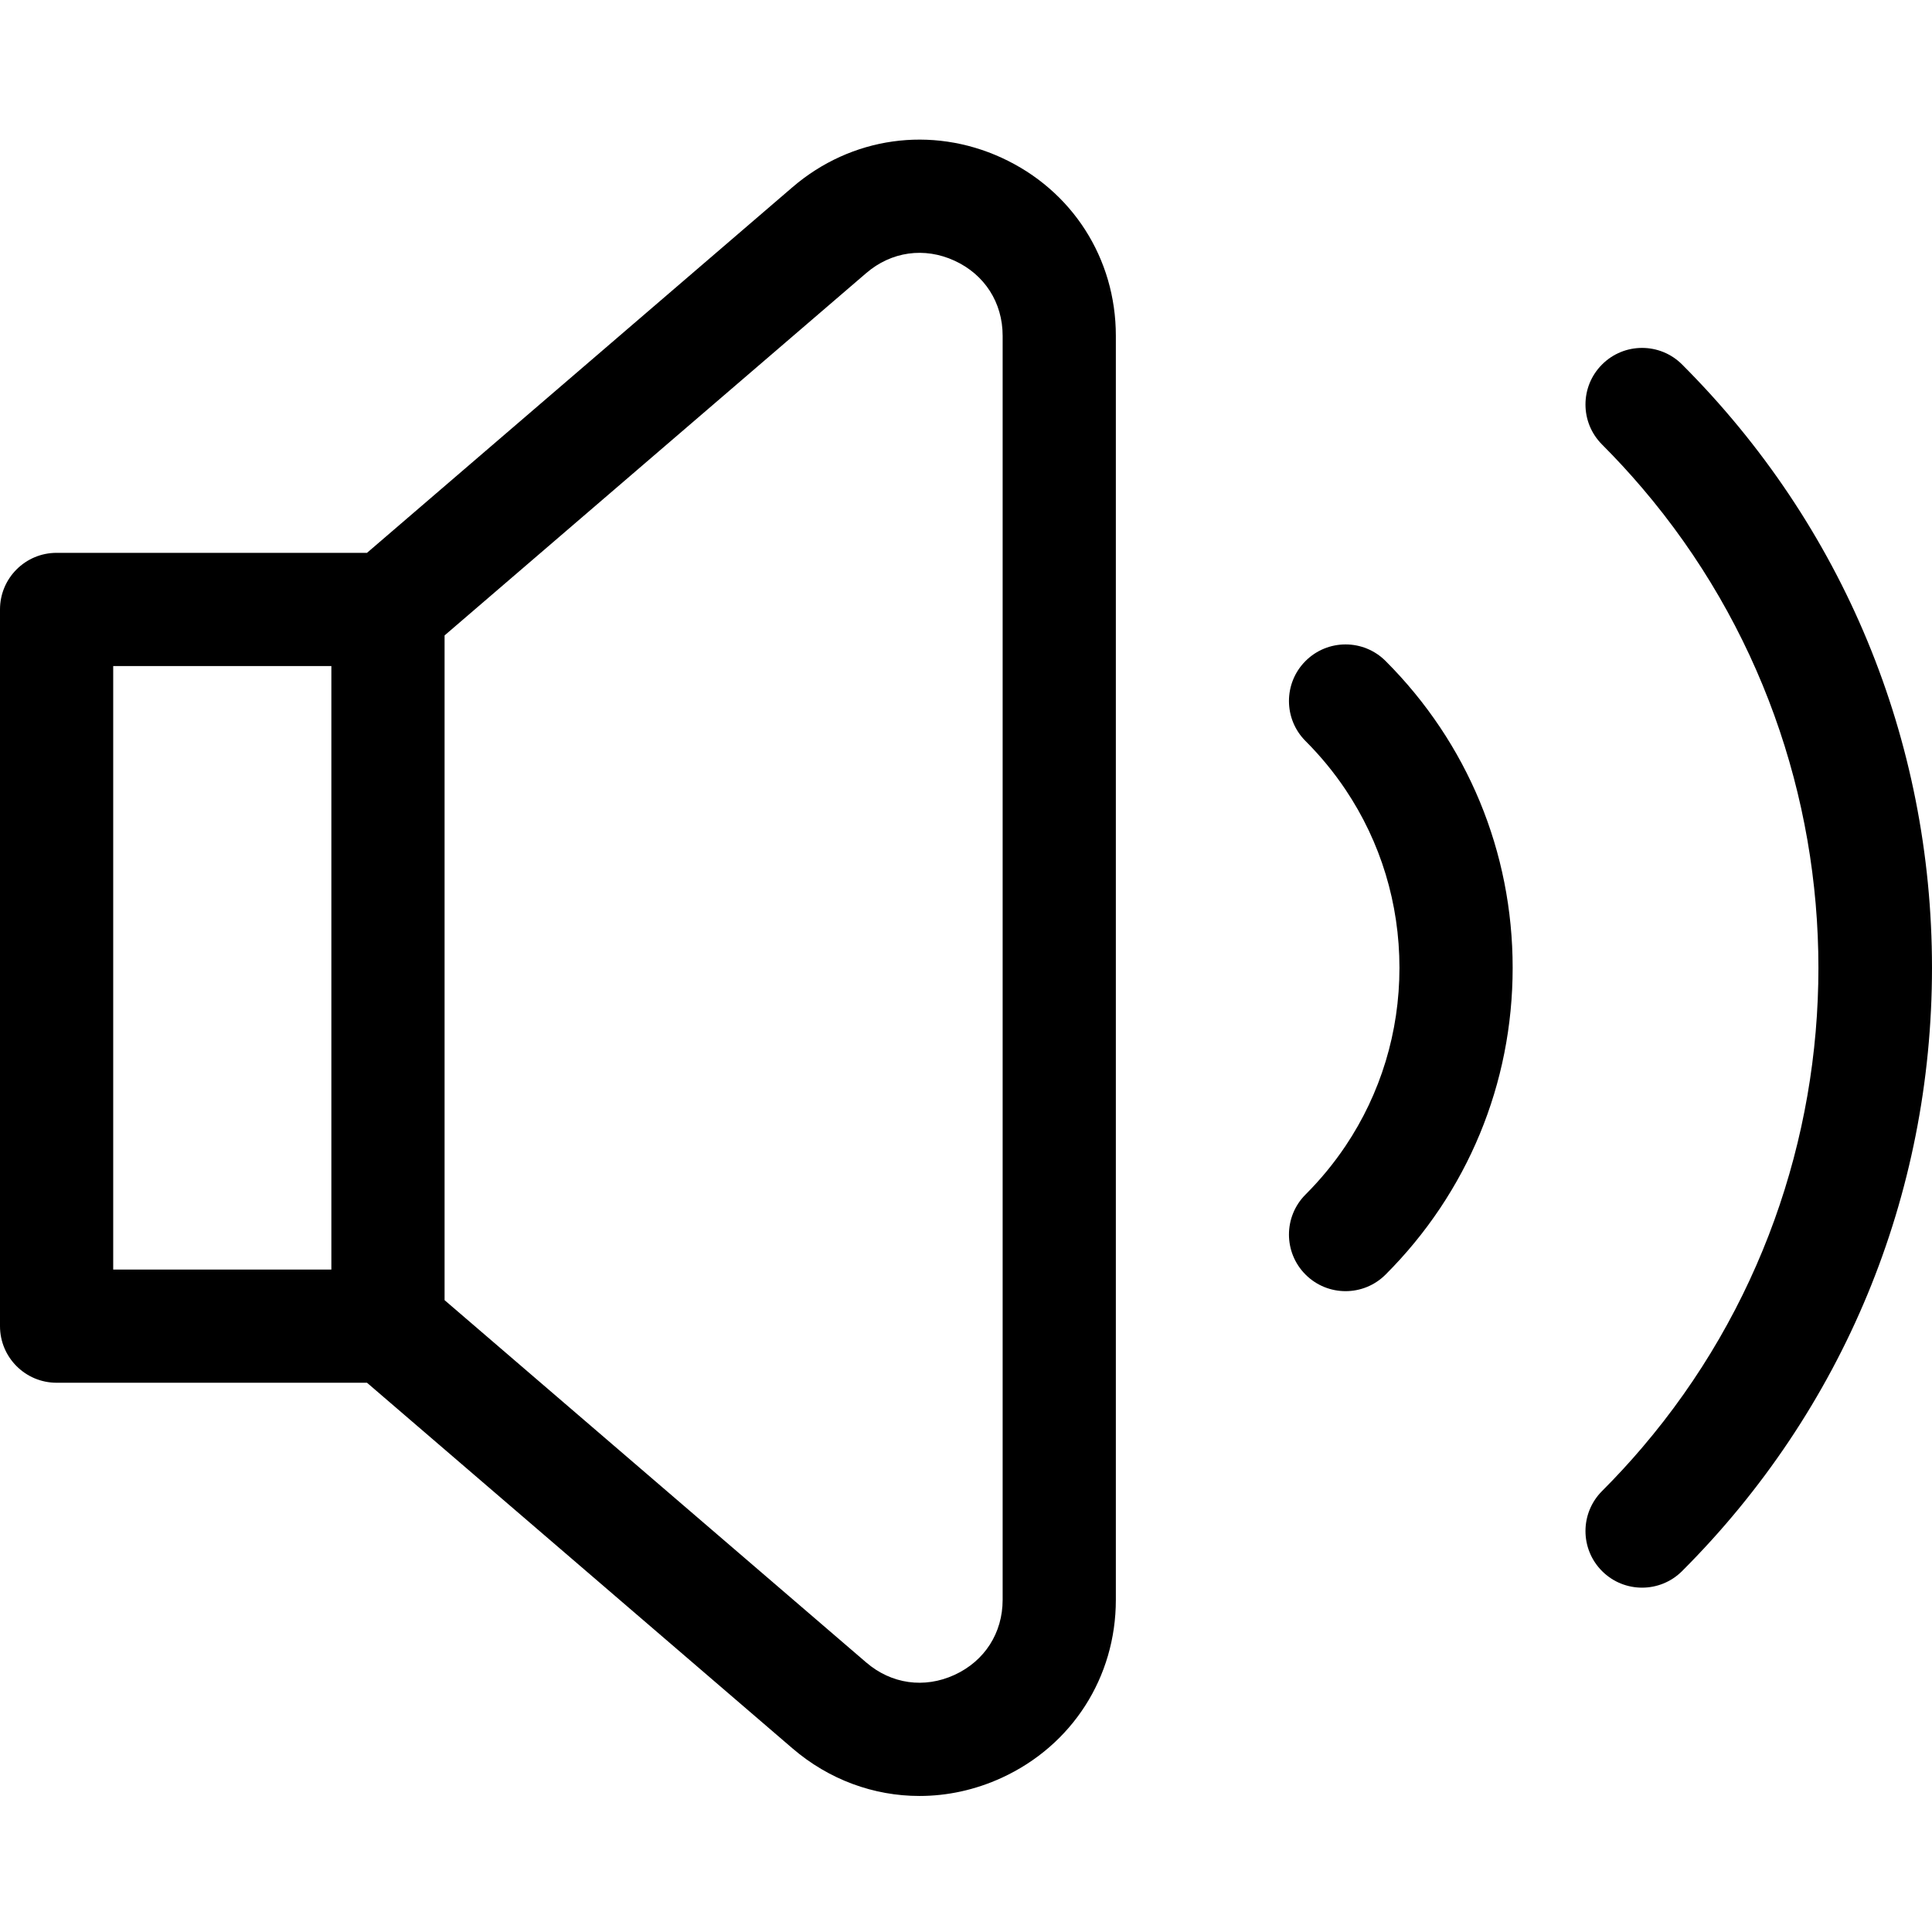 <svg height="512pt" viewBox="0 -37 512 512" width="512pt" xmlns="http://www.w3.org/2000/svg"><path d="m345.98 138.172c-5.855 5.855-5.855 15.355 0 21.211 3.992 3.992 7.535 8.309 10.609 12.895 9.289 13.852 14.281 30.141 14.281 47.195 0 17.055-4.992 33.344-14.281 47.199-3.074 4.582-6.617 8.898-10.609 12.891-5.855 5.859-5.855 15.355 0 21.211 2.93 2.93 6.77 4.395 10.609 4.395 3.836 0 7.676-1.465 10.605-4.395 21.715-21.715 33.676-50.59 33.676-81.301 0-30.711-11.961-59.586-33.676-81.305-5.855-5.855-15.355-5.855-21.215.004zm0 0"/><path d="m445.773 59.594c-5.855-5.859-15.355-5.859-21.211 0-5.859 5.855-5.859 15.352 0 21.211 3.715 3.719 7.25 7.555 10.605 11.488 62.312 73.031 62.312 181.332 0 254.363-3.355 3.934-6.891 7.77-10.605 11.484-5.859 5.859-5.859 15.355 0 21.215 2.926 2.93 6.766 4.391 10.605 4.391 3.836 0 7.676-1.461 10.605-4.391 42.707-42.707 66.227-99.488 66.227-159.883 0-60.395-23.52-117.176-66.227-159.879zm0 0"/><path d="m265.473 4.82c-18.648-8.562-39.906-5.574-55.473 7.805l-112.742 96.883h-82.258c-8.285 0-15 6.715-15 15v189.934c0 8.281 6.715 15 15 15h82.258l112.742 96.883c9.684 8.324 21.57 12.625 33.664 12.625 7.344 0 14.762-1.586 21.809-4.82 18.652-8.566 30.238-26.637 30.238-47.16v-334.988c0-20.527-11.586-38.594-30.238-47.16zm.238 382.148c0 8.789-4.77 16.227-12.758 19.895s-16.734 2.438-23.398-3.293l-111.738-96.016v-176.16l111.738-96.02c6.664-5.727 15.414-6.957 23.398-3.289 7.988 3.668 12.758 11.105 12.758 19.895zm-235.711-247.461h57.816v159.934h-57.816zm0 0"/></svg>